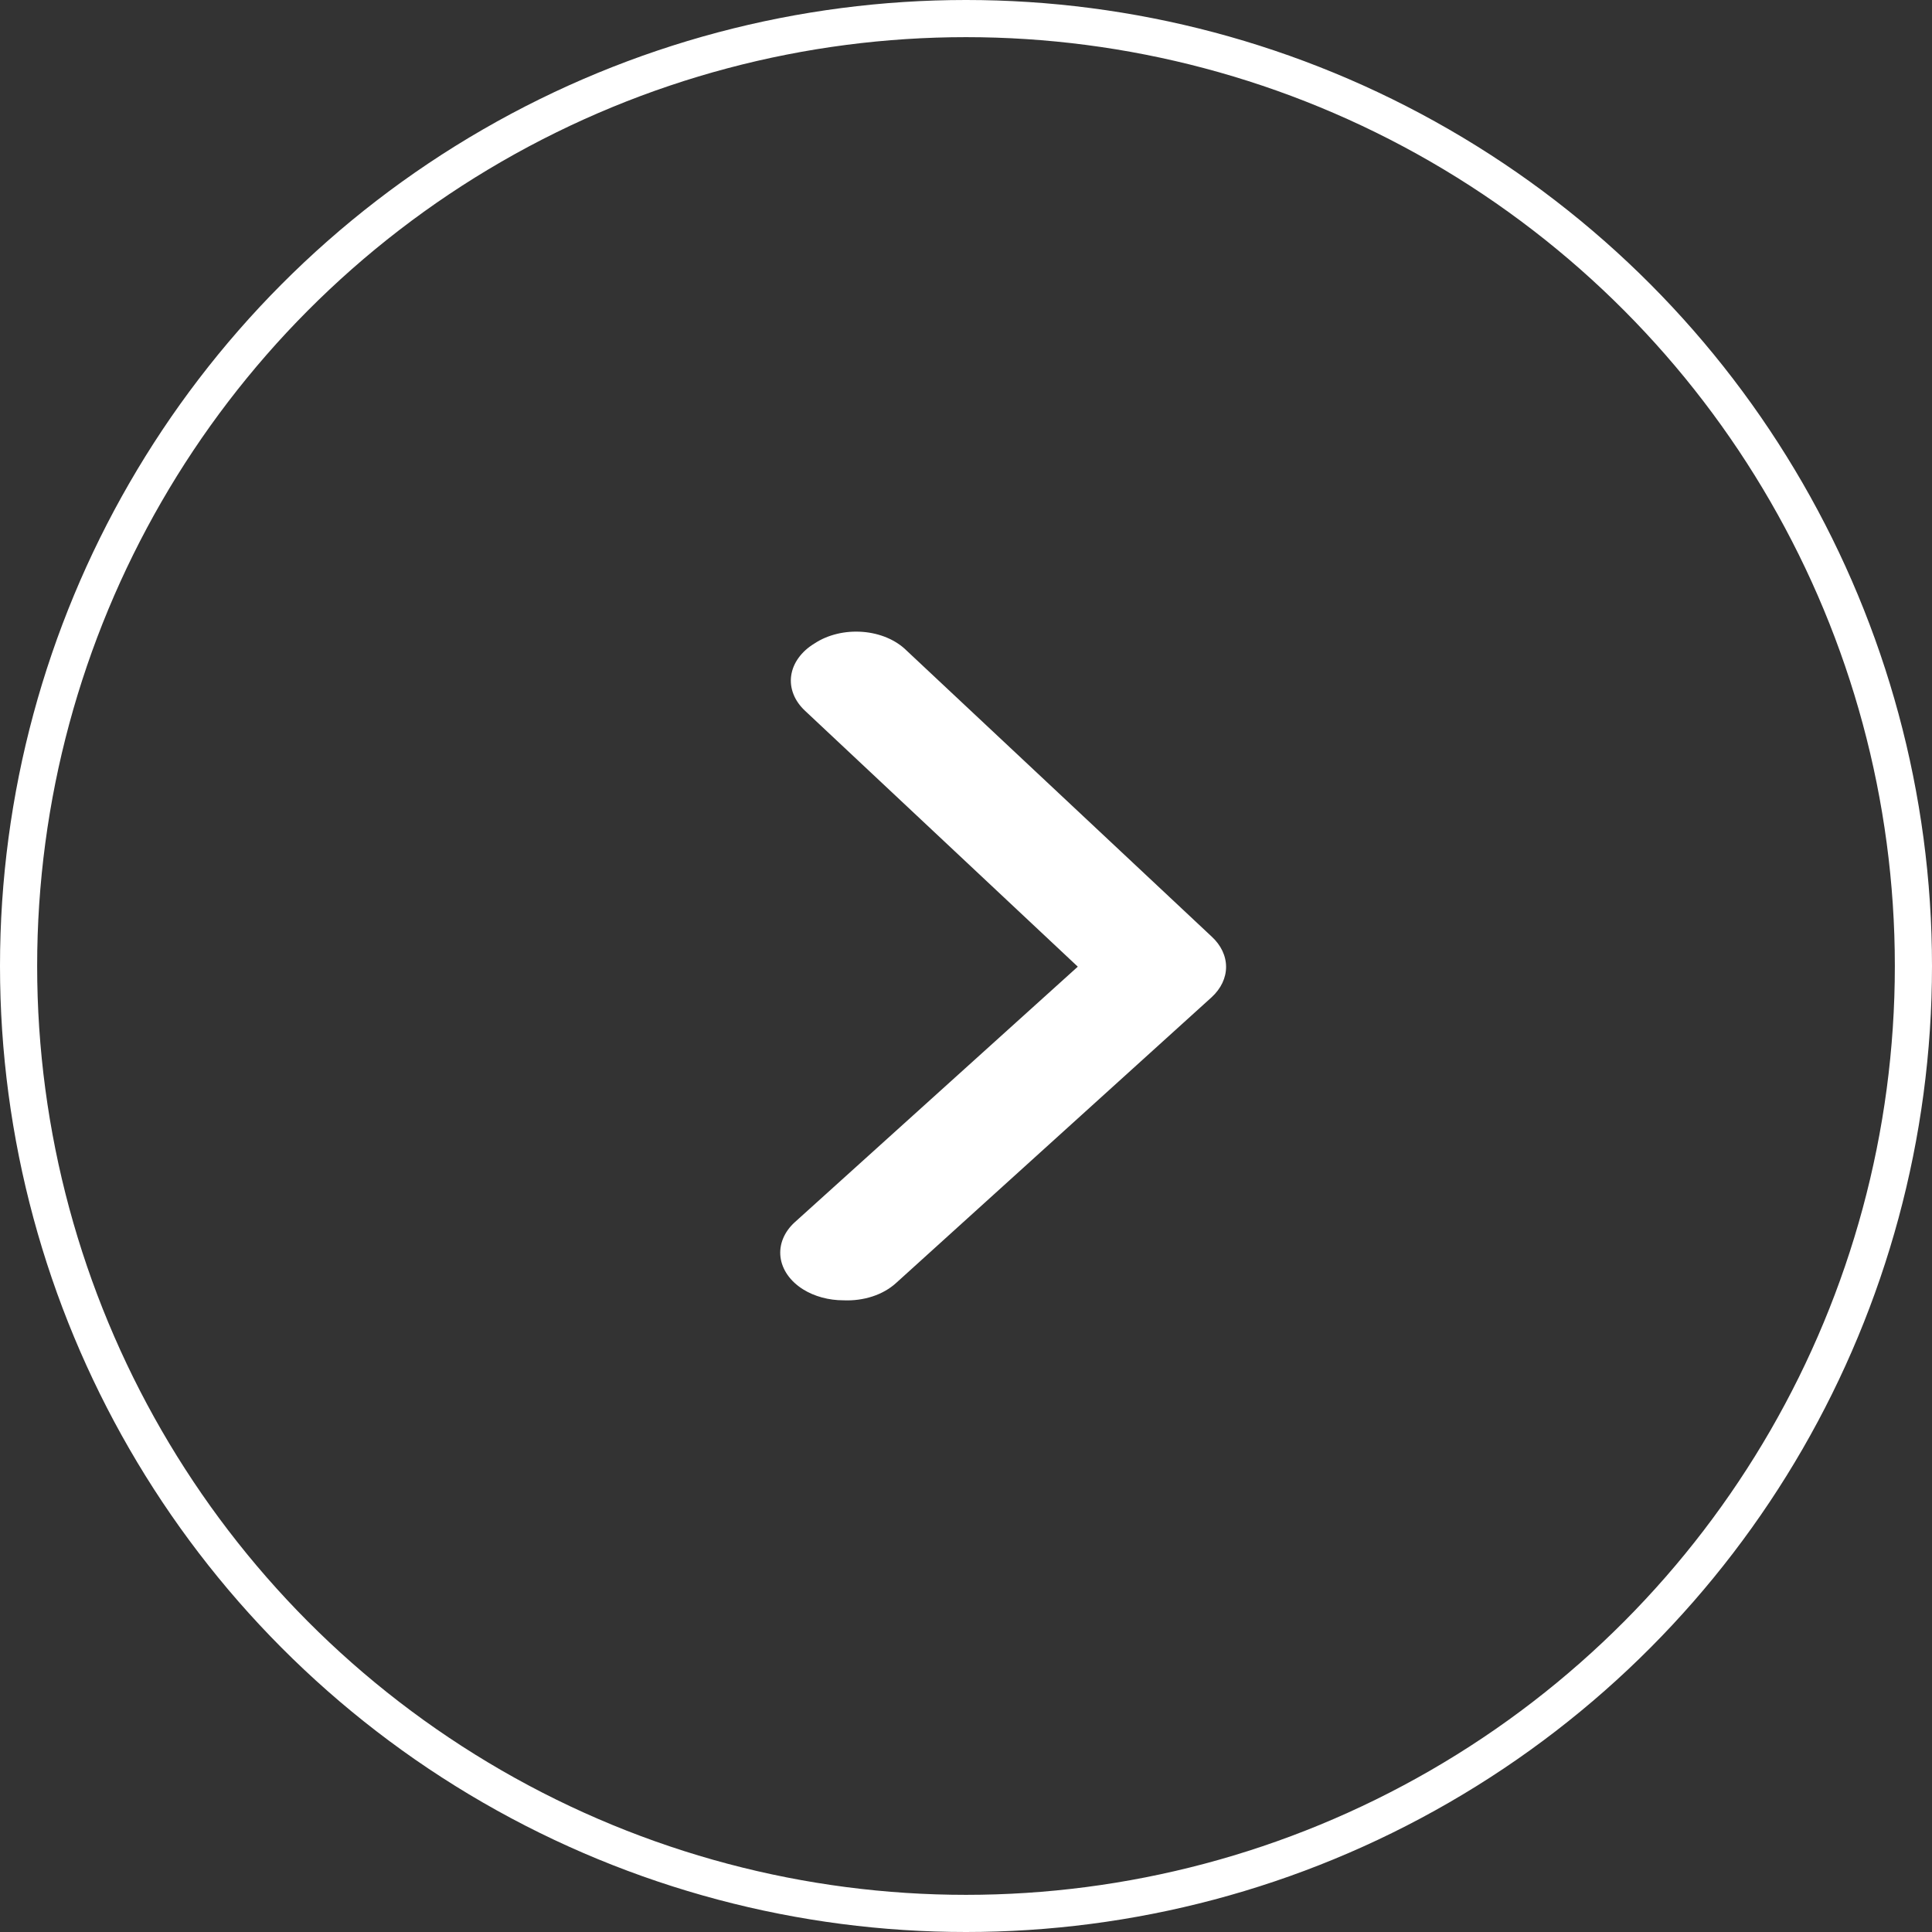 <?xml version="1.0" encoding="UTF-8"?> <svg xmlns="http://www.w3.org/2000/svg" width="52" height="52" viewBox="0 0 52 52" fill="none"><rect x="0" y="0" width="52" height="52" fill="#333333" stroke="none"/> <path d="M22.703 34.998C22.306 34.998 21.921 34.894 21.615 34.703C21.443 34.595 21.3 34.463 21.196 34.313C21.092 34.164 21.028 34.001 21.007 33.833C20.987 33.665 21.01 33.495 21.077 33.334C21.143 33.173 21.251 33.023 21.394 32.894L29.009 26.018L21.666 19.129C21.525 18.997 21.419 18.846 21.356 18.684C21.292 18.522 21.271 18.352 21.295 18.184C21.319 18.016 21.386 17.853 21.494 17.705C21.601 17.556 21.746 17.426 21.921 17.32C22.097 17.203 22.303 17.115 22.526 17.061C22.749 17.007 22.985 16.989 23.218 17.007C23.451 17.025 23.676 17.079 23.88 17.166C24.084 17.253 24.262 17.371 24.403 17.512L32.613 25.209C32.863 25.439 33 25.727 33 26.024C33 26.321 32.863 26.609 32.613 26.839L24.114 34.536C23.943 34.691 23.727 34.814 23.482 34.894C23.236 34.974 22.97 35.01 22.703 34.998Z" fill="white"></path> <circle cx="26" cy="26" r="25.5" stroke="white"></circle> </svg> 